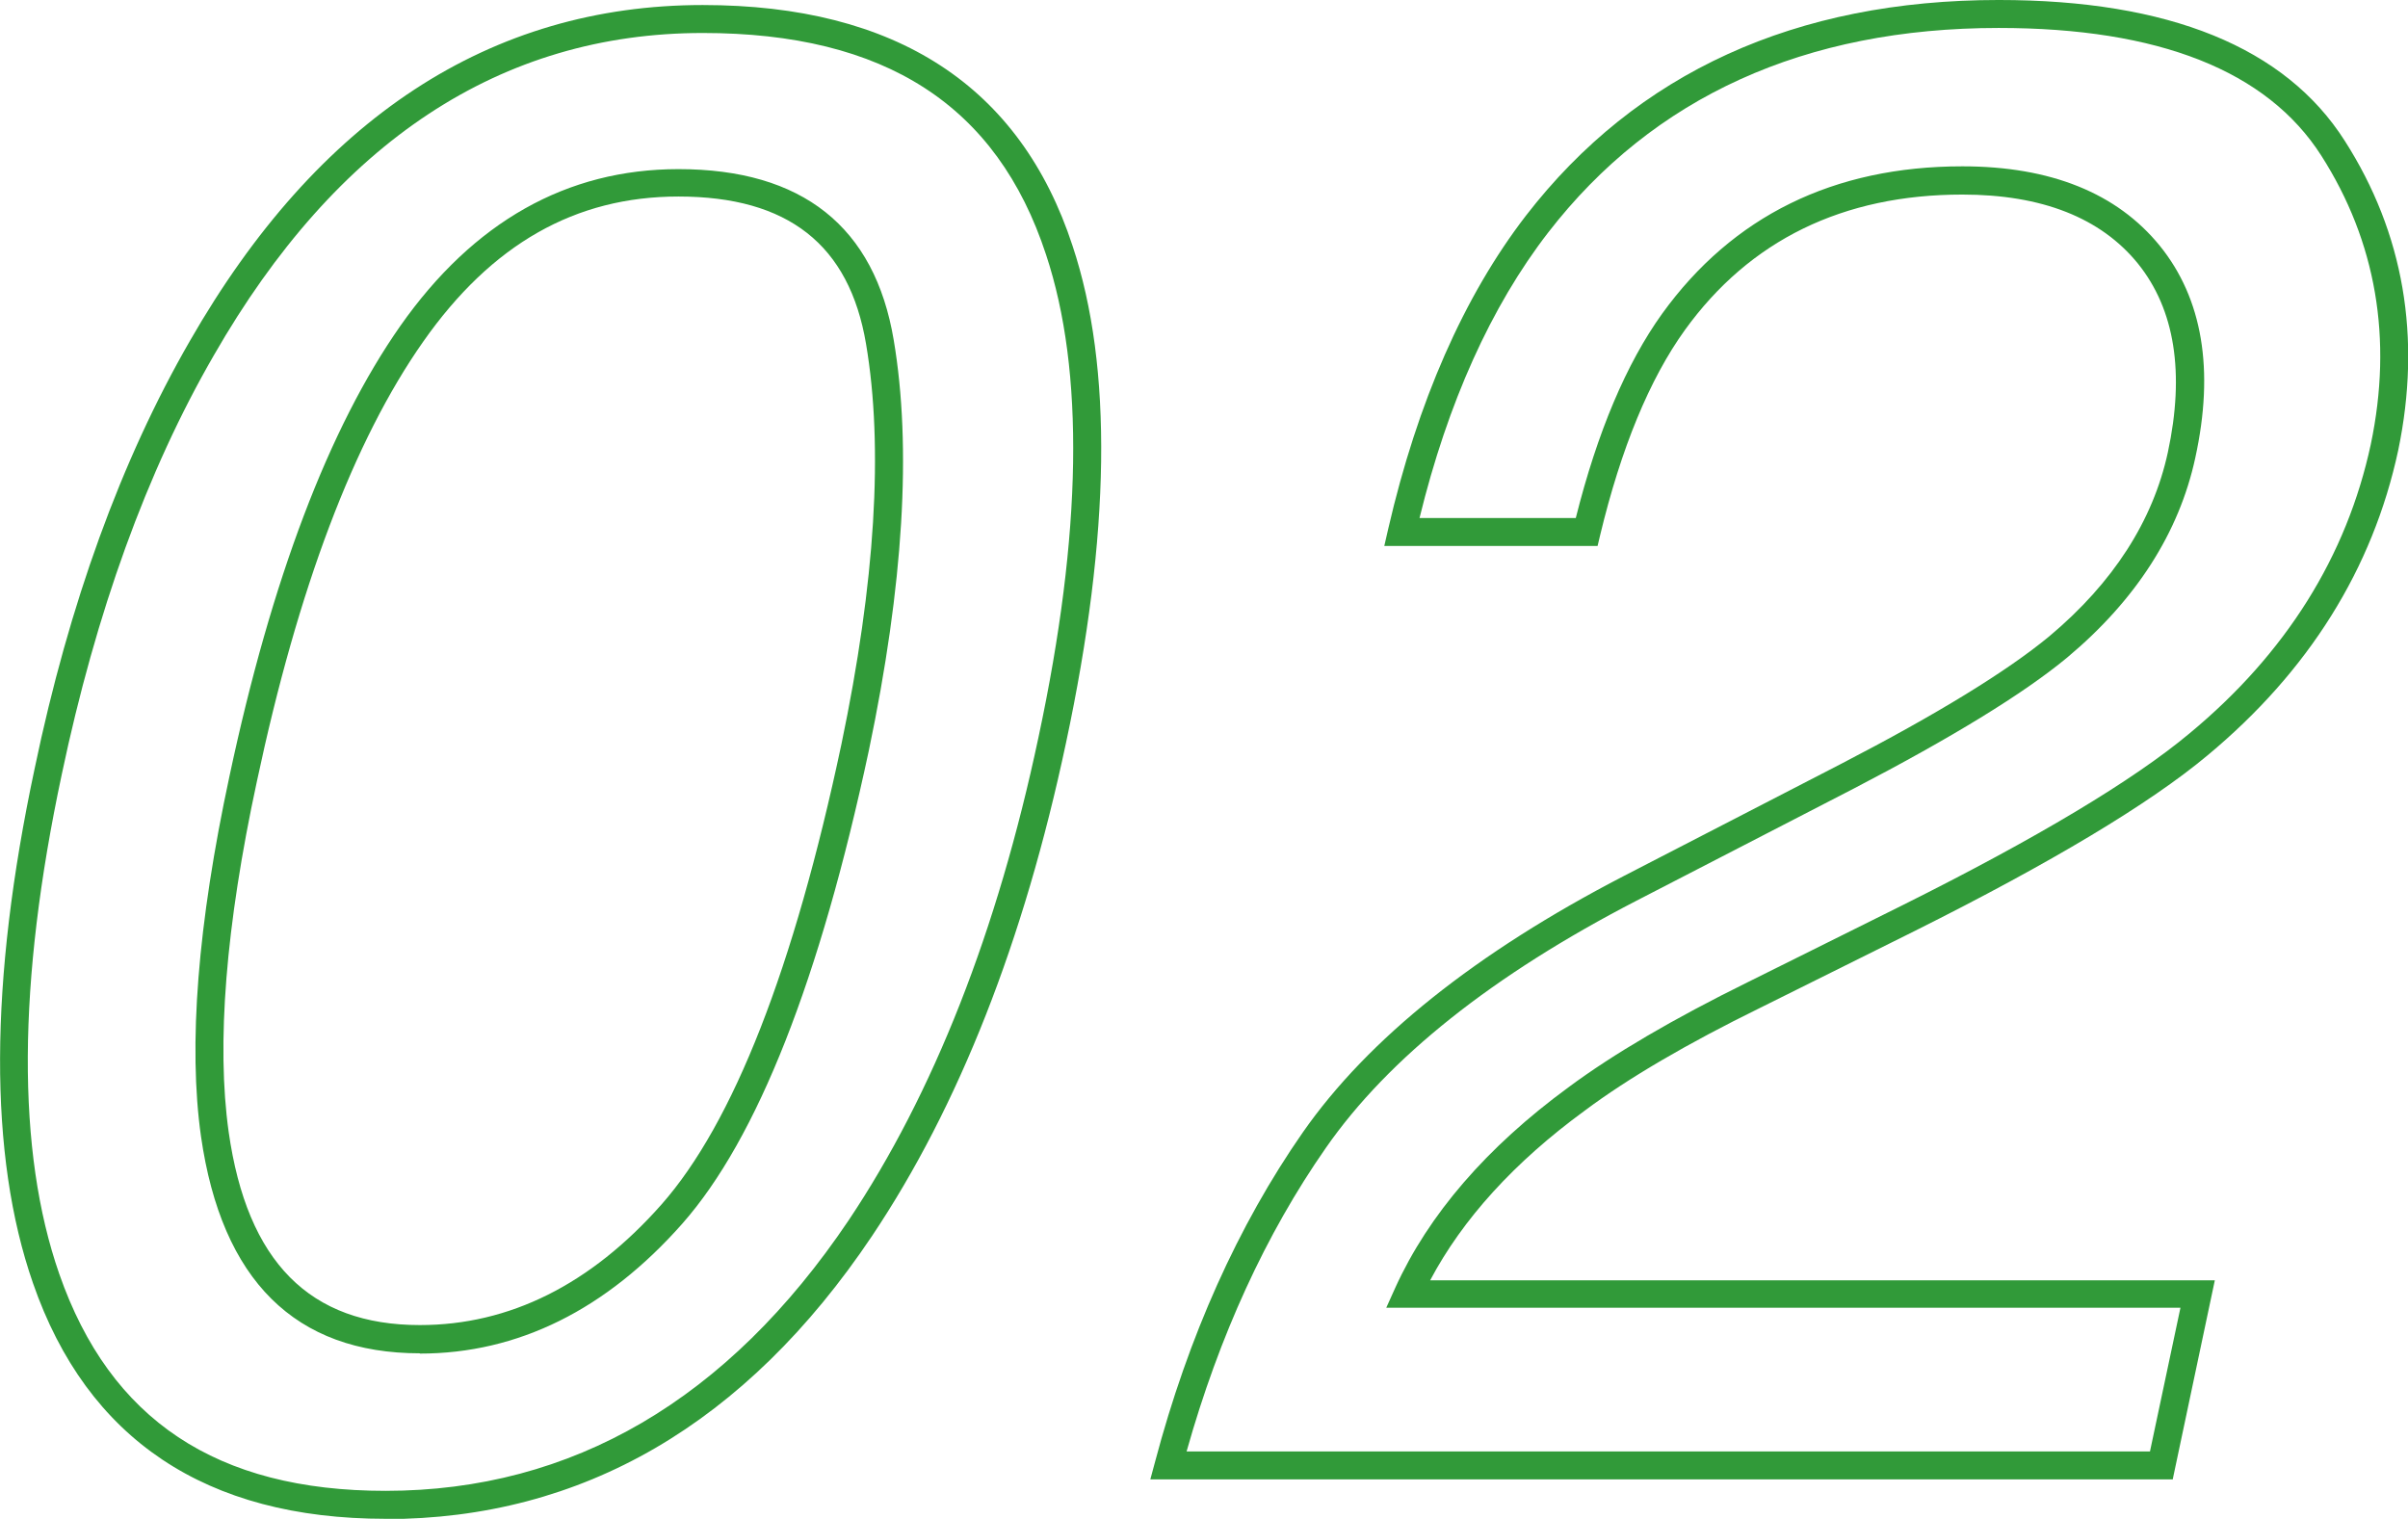 <?xml version="1.0" encoding="UTF-8"?><svg id="_レイヤー_2" xmlns="http://www.w3.org/2000/svg" width="86.14" height="54.33" viewBox="0 0 86.14 54.33"><g id="_レイヤー_1-2"><path d="M13.79,54.33c-6.42,0-10.67-2.84-12.61-8.43-1.59-4.57-1.57-10.77.06-18.41,1.23-5.9,3.1-11.04,5.55-15.29C11.36,4.23,17.54.18,25.14.18c6.91,0,11.36,2.9,13.23,8.62,1.44,4.33,1.36,10.31-.24,17.79-1.5,7.06-3.83,12.99-6.94,17.63-4.51,6.72-10.36,10.12-17.4,10.12ZM25.14,1.18c-7.22,0-13.1,3.88-17.49,11.53-2.4,4.15-4.22,9.2-5.44,14.99-1.59,7.46-1.62,13.48-.09,17.87,1.82,5.22,5.63,7.76,11.67,7.76,6.68,0,12.25-3.26,16.57-9.68,3.03-4.53,5.32-10.34,6.79-17.28,1.56-7.3,1.65-13.1.27-17.26h0c-1.75-5.34-5.76-7.93-12.28-7.93ZM15.02,48.41c-4.46,0-7.09-2.61-7.83-7.76-.46-3.25-.12-7.59,1.02-12.89,1.5-7.04,3.56-12.46,6.11-16.1,2.62-3.73,5.96-5.61,9.95-5.61,4.43,0,7.02,2.06,7.7,6.11.65,3.84.35,8.78-.89,14.69h0c-1.75,8.19-3.99,13.88-6.67,16.92-2.72,3.08-5.88,4.65-9.39,4.65ZM24.27,7.03c-3.69,0-6.68,1.7-9.13,5.19-2.48,3.53-4.48,8.82-5.95,15.73-1.12,5.19-1.45,9.41-1.01,12.54.66,4.65,2.9,6.91,6.84,6.91,3.21,0,6.11-1.45,8.64-4.31,2.57-2.91,4.74-8.45,6.44-16.47,1.21-5.79,1.51-10.61.88-14.32-.6-3.55-2.79-5.27-6.71-5.27Z" style="fill:#319a39; stroke-width:0px;"/><path d="M77.72,52.92h-36.57l.17-.63c1.19-4.49,2.97-8.46,5.29-11.79,2.34-3.35,6.2-6.43,11.47-9.16l7.77-4.01c3.44-1.78,5.95-3.32,7.46-4.57,2.28-1.91,3.71-4.13,4.24-6.58.61-2.84.25-5.11-1.07-6.75-1.33-1.64-3.44-2.47-6.28-2.47-4.27,0-7.61,1.63-9.93,4.85-1.26,1.75-2.28,4.22-3.03,7.34l-.09.38h-7.63l.14-.61c1.05-4.55,2.71-8.33,4.93-11.21,3.96-5.12,9.65-7.71,16.91-7.71,6.08,0,10.25,1.69,12.38,5.04,2.11,3.3,2.75,7.03,1.91,11.07-.91,4.24-3.21,7.91-6.82,10.91-2.07,1.73-5.59,3.84-10.47,6.28l-5.53,2.75c-2.61,1.28-4.73,2.52-6.28,3.68-2.52,1.84-4.37,3.88-5.53,6.07h28.07l-1.51,7.14ZM42.45,51.92h34.46l1.09-5.14h-28.41l.32-.71c1.19-2.62,3.27-5.03,6.19-7.17,1.6-1.19,3.77-2.46,6.43-3.77l5.53-2.75c4.81-2.4,8.26-4.47,10.27-6.15,3.44-2.85,5.62-6.33,6.48-10.34.79-3.77.19-7.25-1.77-10.32-1.94-3.04-5.82-4.57-11.54-4.57-6.93,0-12.36,2.46-16.12,7.32-2.04,2.64-3.59,6.08-4.6,10.21h5.59c.77-3.07,1.81-5.53,3.09-7.31,2.52-3.49,6.13-5.27,10.74-5.27,3.16,0,5.53.96,7.06,2.84,1.53,1.89,1.96,4.44,1.27,7.59-.58,2.68-2.12,5.08-4.58,7.14-1.57,1.3-4.14,2.87-7.64,4.69l-7.77,4.01c-5.13,2.65-8.87,5.62-11.11,8.84-2.15,3.08-3.82,6.73-4.98,10.85Z" style="fill:#319a39; stroke-width:0px;"/></g></svg>